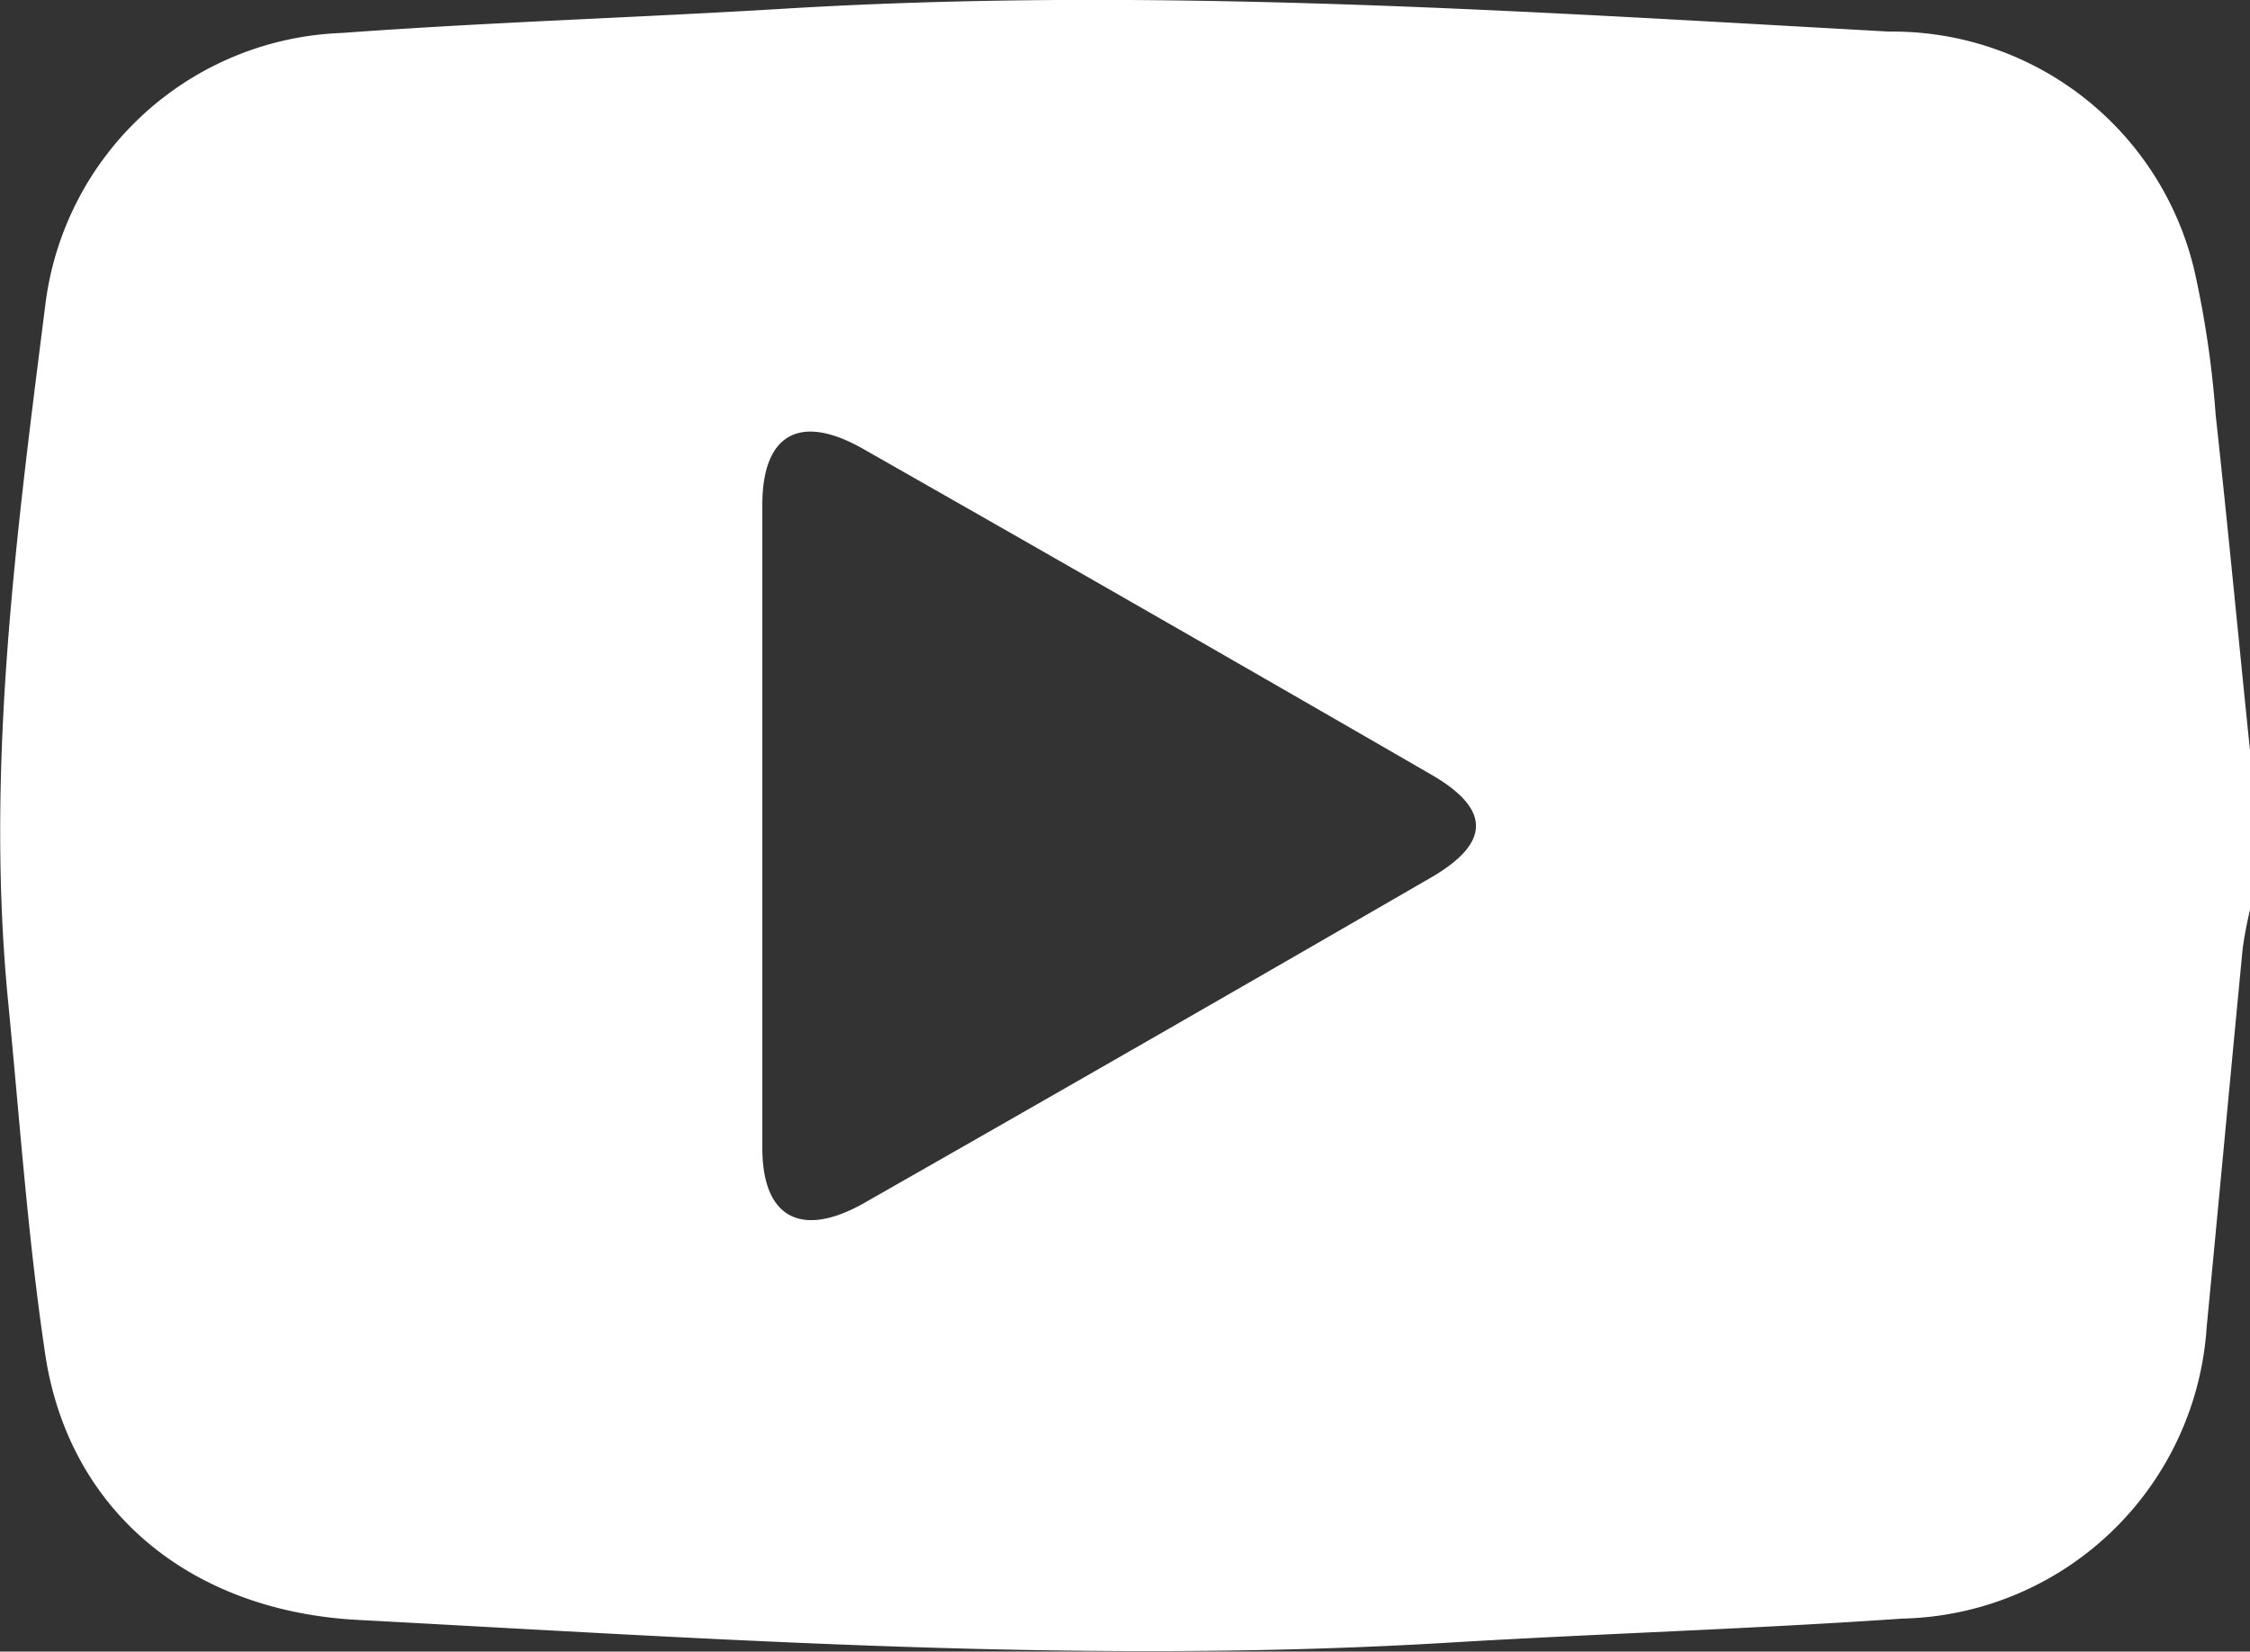 <svg xmlns="http://www.w3.org/2000/svg" xmlns:xlink="http://www.w3.org/1999/xlink" viewBox="0 0 49.85 36.6"><rect x="0" y="0" width="49.85" height="36.6" fill="#333333" stroke="none"/><defs><style>.cls-1{fill:none;}.cls-2{clip-path:url(#clip-path);}.cls-3{fill:#fff;}</style><clipPath id="clip-path"><rect class="cls-1" width="49.85" height="36.6"/></clipPath></defs><title>Asset 3</title><g id="Layer_2" data-name="Layer 2"><g id="Layer_1-2" data-name="Layer 1"><g class="cls-2"><path class="cls-3" d="M16.89,18.3c0,2.38,0,4.76,0,7.14,0,1.54.85,2,2.22,1.24q6.32-3.6,12.59-7.23c1.33-.77,1.34-1.52,0-2.29q-6.28-3.63-12.59-7.22c-1.38-.78-2.21-.33-2.22,1.22,0,2.38,0,4.76,0,7.14m33-1.67V20a9.53,9.53,0,0,0-.2,1c-.27,2.8-.53,5.61-.8,8.41a6.91,6.91,0,0,1-6.75,6.46c-3.32.23-6.65.33-10,.53-8.08.49-16.13-.07-24.19-.5C4.23,35.71,1.52,33.49,1,30c-.38-2.55-.56-5.13-.81-7.7C-.33,17.12.34,12,1,6.79A6.87,6.87,0,0,1,7.58.73C10.85.49,14.14.39,17.42.19,25.58-.3,33.72.25,41.85.7a6.87,6.87,0,0,1,6.8,5.44,22.11,22.11,0,0,1,.44,3.06c.27,2.47.51,5,.76,7.43"/></g></g></g></svg>